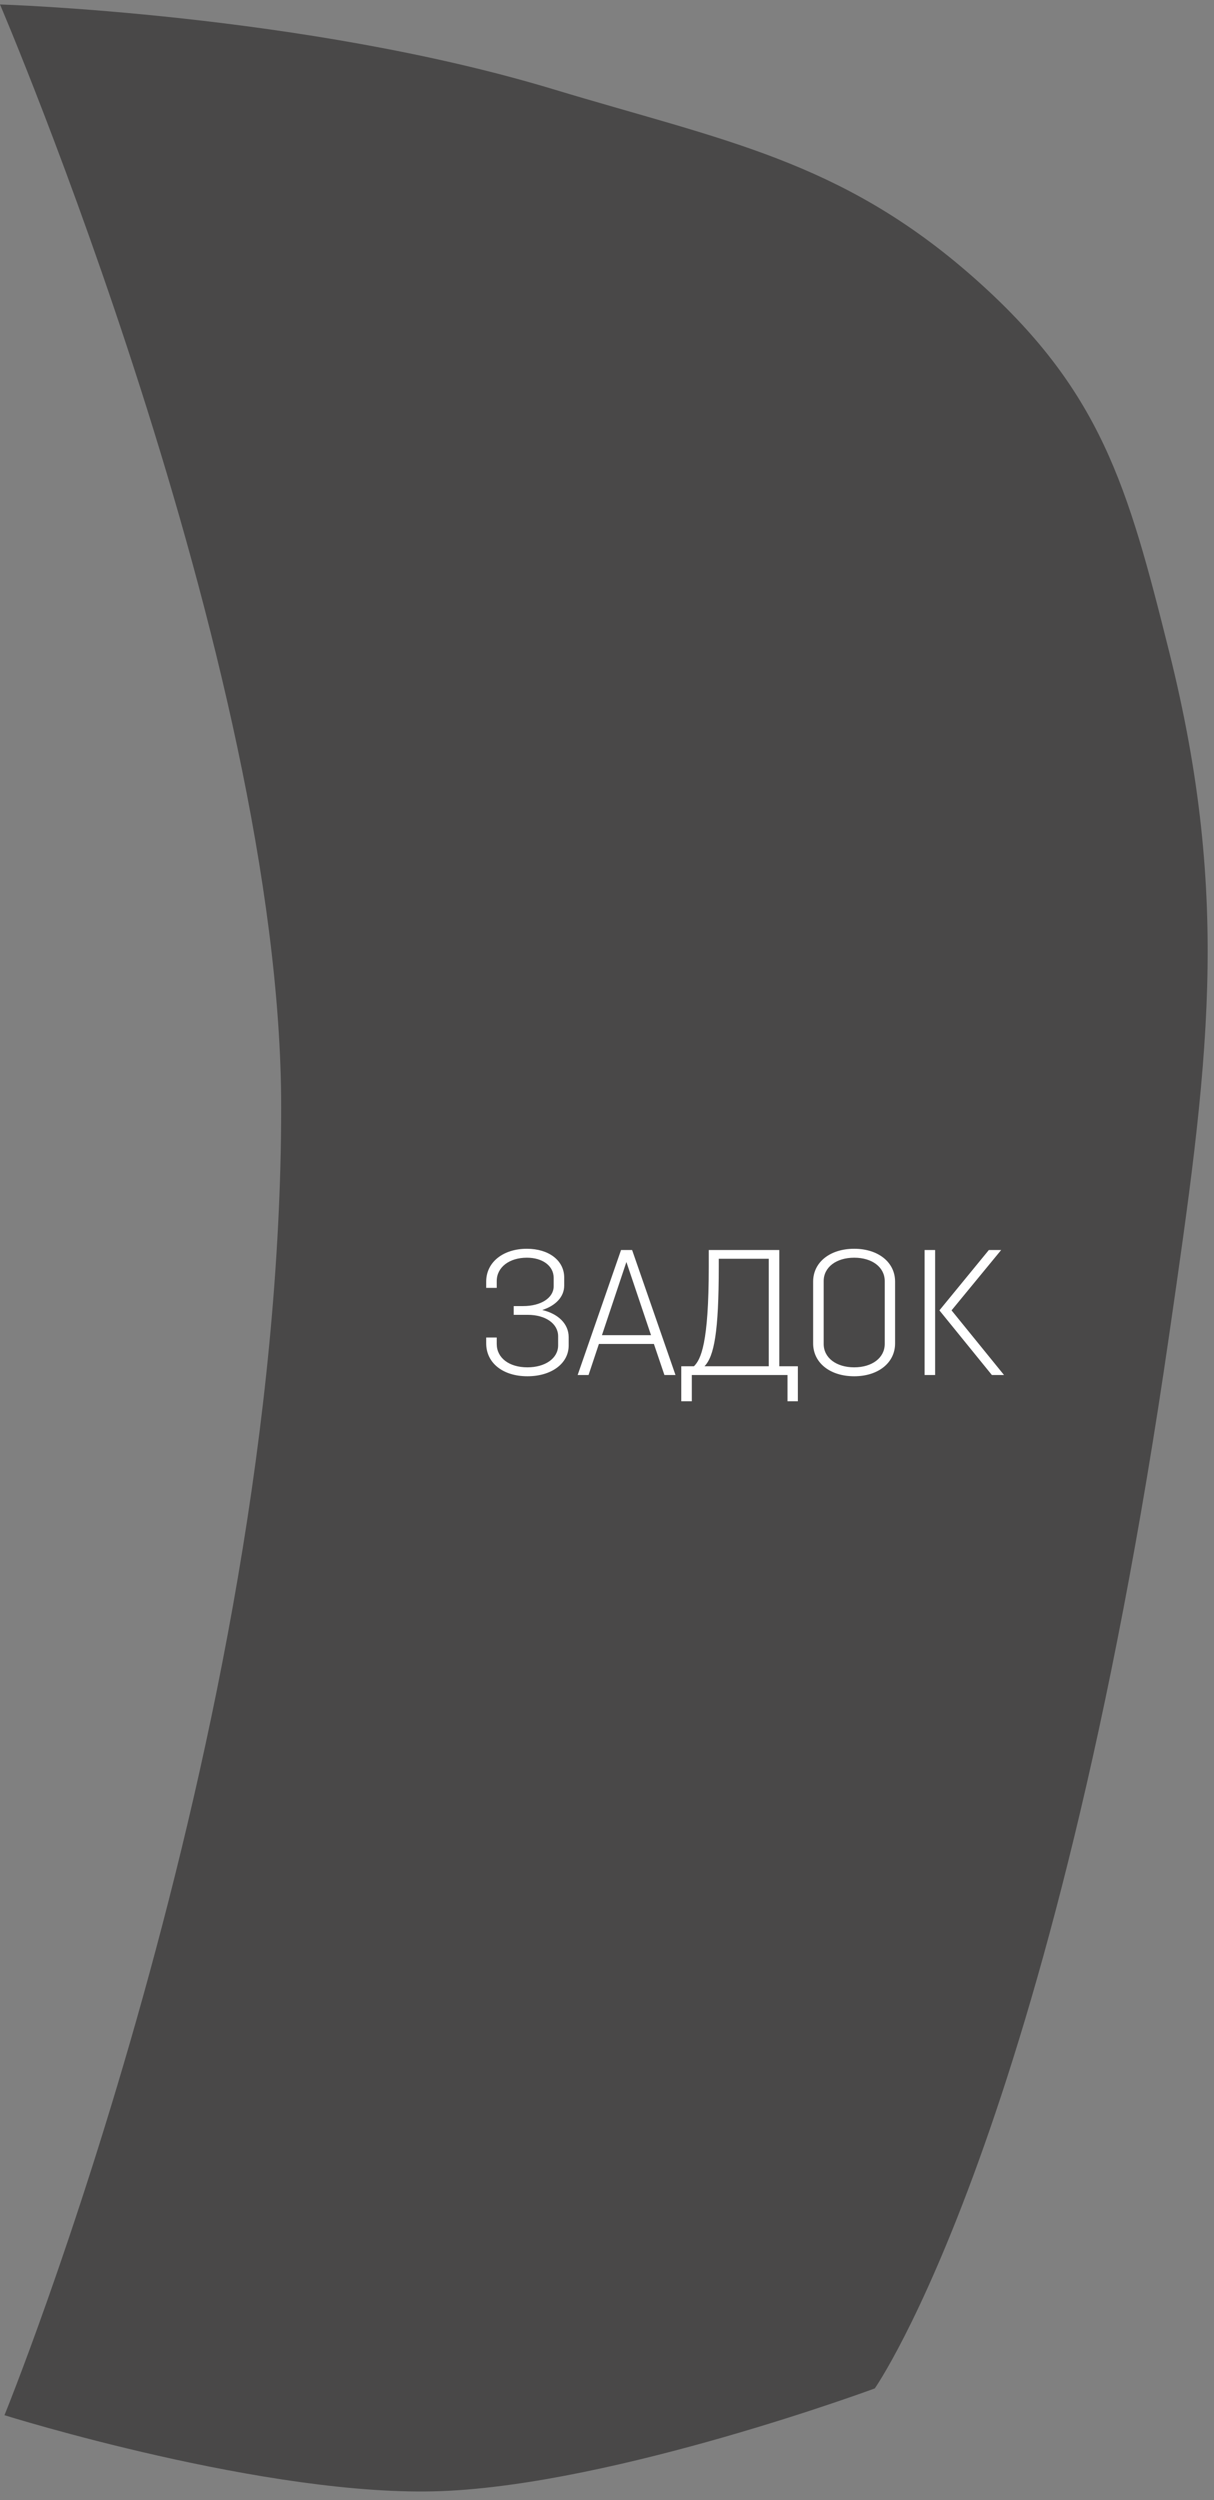 <?xml version="1.0" encoding="UTF-8"?> <svg xmlns="http://www.w3.org/2000/svg" width="136" height="280" viewBox="0 0 136 280" fill="none"><rect x="0" y="0" width="136" height="280" fill="#808080" stroke="none"/> <path d="M0 0.5C0 0.5 34 1.534 62 10C80.95 15.73 94.118 17.921 108.98 31C123.361 43.656 126.333 54.414 130.98 73C137.98 101 135.323 119.548 130.98 149.5C118 239 98 267.5 98 267.5C98 267.5 69.044 278.228 49.5 279C30.094 279.767 0.5 270.5 0.5 270.5C0.5 270.5 31.5 194.5 31.5 124C31.5 74.078 0 0.5 0 0.5Z" fill="#323131" fill-opacity="0.7"></path> <path d="M59.026 139.86C56.367 139.86 54.467 141.36 54.467 143.54V144.24H55.647V143.48C55.647 141.92 57.066 140.86 59.026 140.86C60.786 140.86 62.026 141.78 62.026 143.12V144.06C62.026 145.36 60.606 146.28 58.606 146.28H57.547V147.26H59.127C61.106 147.26 62.526 148.24 62.526 149.66V150.68C62.526 152.14 61.066 153.14 59.087 153.14C57.026 153.14 55.647 152.08 55.647 150.52V149.8H54.467V150.46C54.467 152.64 56.327 154.14 59.087 154.14C61.767 154.14 63.706 152.72 63.706 150.7V149.76C63.706 148.26 62.526 147.14 60.746 146.72C62.227 146.24 63.206 145.26 63.206 143.98V143.08C63.206 141.18 61.486 139.86 59.026 139.86ZM65.933 154L67.093 150.52H73.253L74.433 154H75.673L70.813 140H69.573L64.713 154H65.933ZM70.173 141.34L72.933 149.54H67.433L70.173 141.34ZM87.301 140H79.401V141.86C79.401 150.52 78.501 152.26 77.741 153.02H76.321V156.94H77.501V154H88.221V156.94H89.381V153.02H87.301V140ZM80.521 141.86V140.98H86.121V153.02H78.921C80.001 151.9 80.521 149.2 80.521 141.86ZM100.273 150.46V143.54C100.273 141.36 98.373 139.86 95.693 139.86C92.993 139.86 91.093 141.36 91.093 143.54V150.46C91.093 152.64 92.993 154.14 95.693 154.14C98.373 154.14 100.273 152.64 100.273 150.46ZM99.113 150.52C99.113 152.08 97.693 153.14 95.693 153.14C93.693 153.14 92.273 152.08 92.273 150.52V143.48C92.273 141.92 93.693 140.86 95.693 140.86C97.693 140.86 99.113 141.92 99.113 143.48V150.52ZM103.578 154H104.758V140H103.578V154ZM111.118 154H112.478L106.598 146.76L112.158 140H110.778L105.238 146.76L111.118 154Z" fill="white"></path> </svg> 